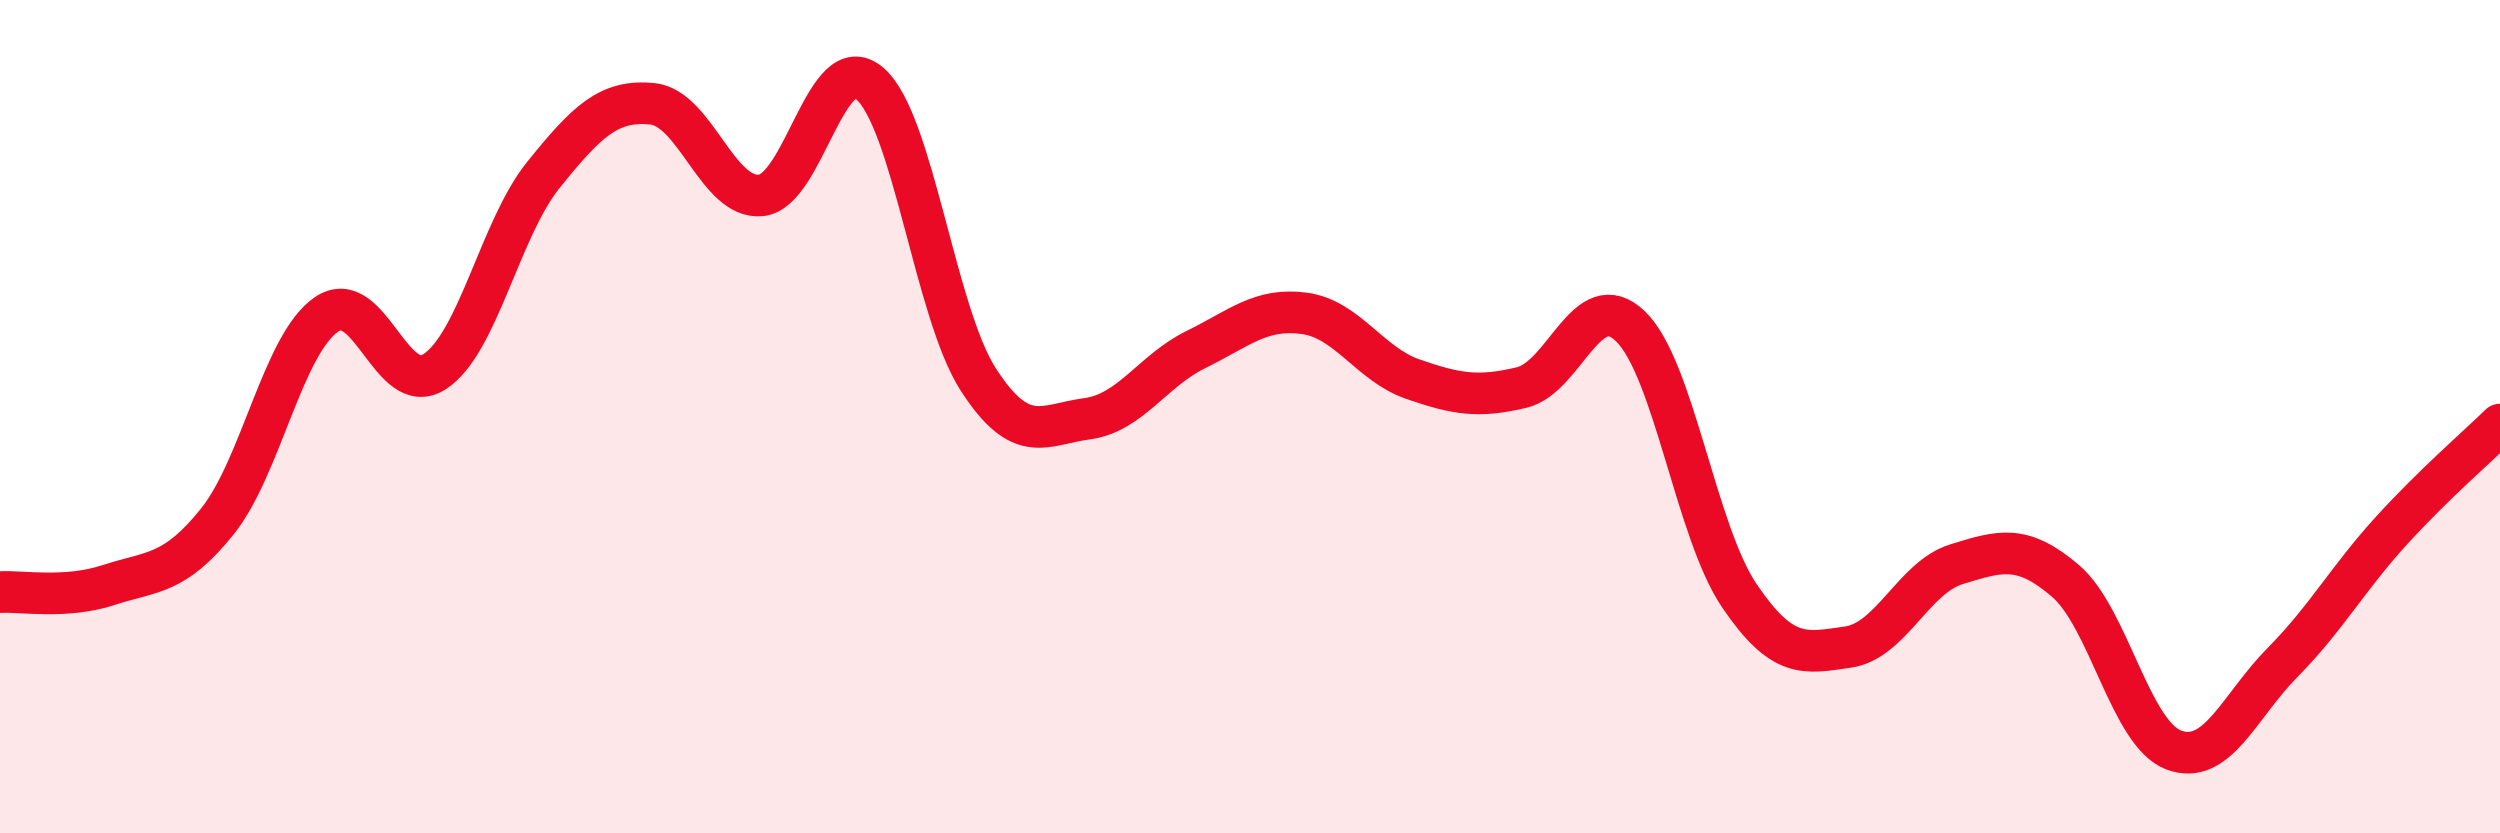 
    <svg width="60" height="20" viewBox="0 0 60 20" xmlns="http://www.w3.org/2000/svg">
      <path
        d="M 0,14.21 C 0.52,14.18 1.57,14.38 2.61,14.04 C 3.65,13.7 4.18,13.81 5.22,12.51 C 6.26,11.21 6.79,8.27 7.83,7.55 C 8.87,6.83 9.39,9.59 10.43,8.92 C 11.47,8.25 12,5.49 13.04,4.2 C 14.08,2.91 14.61,2.39 15.65,2.49 C 16.69,2.59 17.22,4.79 18.26,4.69 C 19.3,4.59 19.83,1.12 20.87,2 C 21.91,2.88 22.44,7.5 23.48,9.11 C 24.52,10.72 25.05,10.19 26.09,10.05 C 27.13,9.91 27.66,8.9 28.7,8.39 C 29.74,7.88 30.26,7.38 31.3,7.52 C 32.34,7.66 32.87,8.74 33.91,9.1 C 34.95,9.46 35.48,9.55 36.52,9.3 C 37.56,9.05 38.09,6.83 39.13,7.83 C 40.17,8.83 40.7,12.75 41.74,14.29 C 42.78,15.83 43.31,15.68 44.35,15.53 C 45.39,15.38 45.92,13.86 46.96,13.54 C 48,13.22 48.53,13.05 49.57,13.94 C 50.61,14.83 51.13,17.61 52.17,18 C 53.21,18.39 53.74,16.95 54.78,15.9 C 55.82,14.85 56.35,13.88 57.39,12.74 C 58.43,11.6 59.48,10.7 60,10.19L60 20L0 20Z"
        fill="#EB0A25"
        opacity="0.1"
        stroke-linecap="round"
        stroke-linejoin="round"
      />
      <path
        d="M 0,14.21 C 0.52,14.18 1.57,14.38 2.61,14.04 C 3.65,13.7 4.18,13.81 5.22,12.51 C 6.26,11.21 6.79,8.27 7.83,7.55 C 8.87,6.83 9.39,9.59 10.43,8.92 C 11.47,8.25 12,5.49 13.04,4.2 C 14.08,2.91 14.61,2.39 15.65,2.49 C 16.69,2.59 17.22,4.79 18.26,4.69 C 19.3,4.59 19.83,1.12 20.87,2 C 21.91,2.88 22.44,7.5 23.48,9.11 C 24.52,10.72 25.05,10.19 26.09,10.05 C 27.13,9.91 27.66,8.9 28.7,8.39 C 29.74,7.88 30.26,7.38 31.3,7.52 C 32.34,7.66 32.87,8.74 33.91,9.1 C 34.95,9.46 35.48,9.55 36.52,9.3 C 37.56,9.05 38.09,6.83 39.13,7.83 C 40.17,8.83 40.7,12.75 41.74,14.29 C 42.78,15.83 43.31,15.68 44.35,15.53 C 45.39,15.38 45.92,13.86 46.96,13.54 C 48,13.22 48.53,13.05 49.57,13.94 C 50.61,14.83 51.13,17.61 52.17,18 C 53.21,18.39 53.74,16.95 54.78,15.9 C 55.82,14.85 56.35,13.88 57.39,12.74 C 58.43,11.6 59.48,10.7 60,10.19"
        stroke="#EB0A25"
        stroke-width="1"
        fill="none"
        stroke-linecap="round"
        stroke-linejoin="round"
      />
    </svg>
  